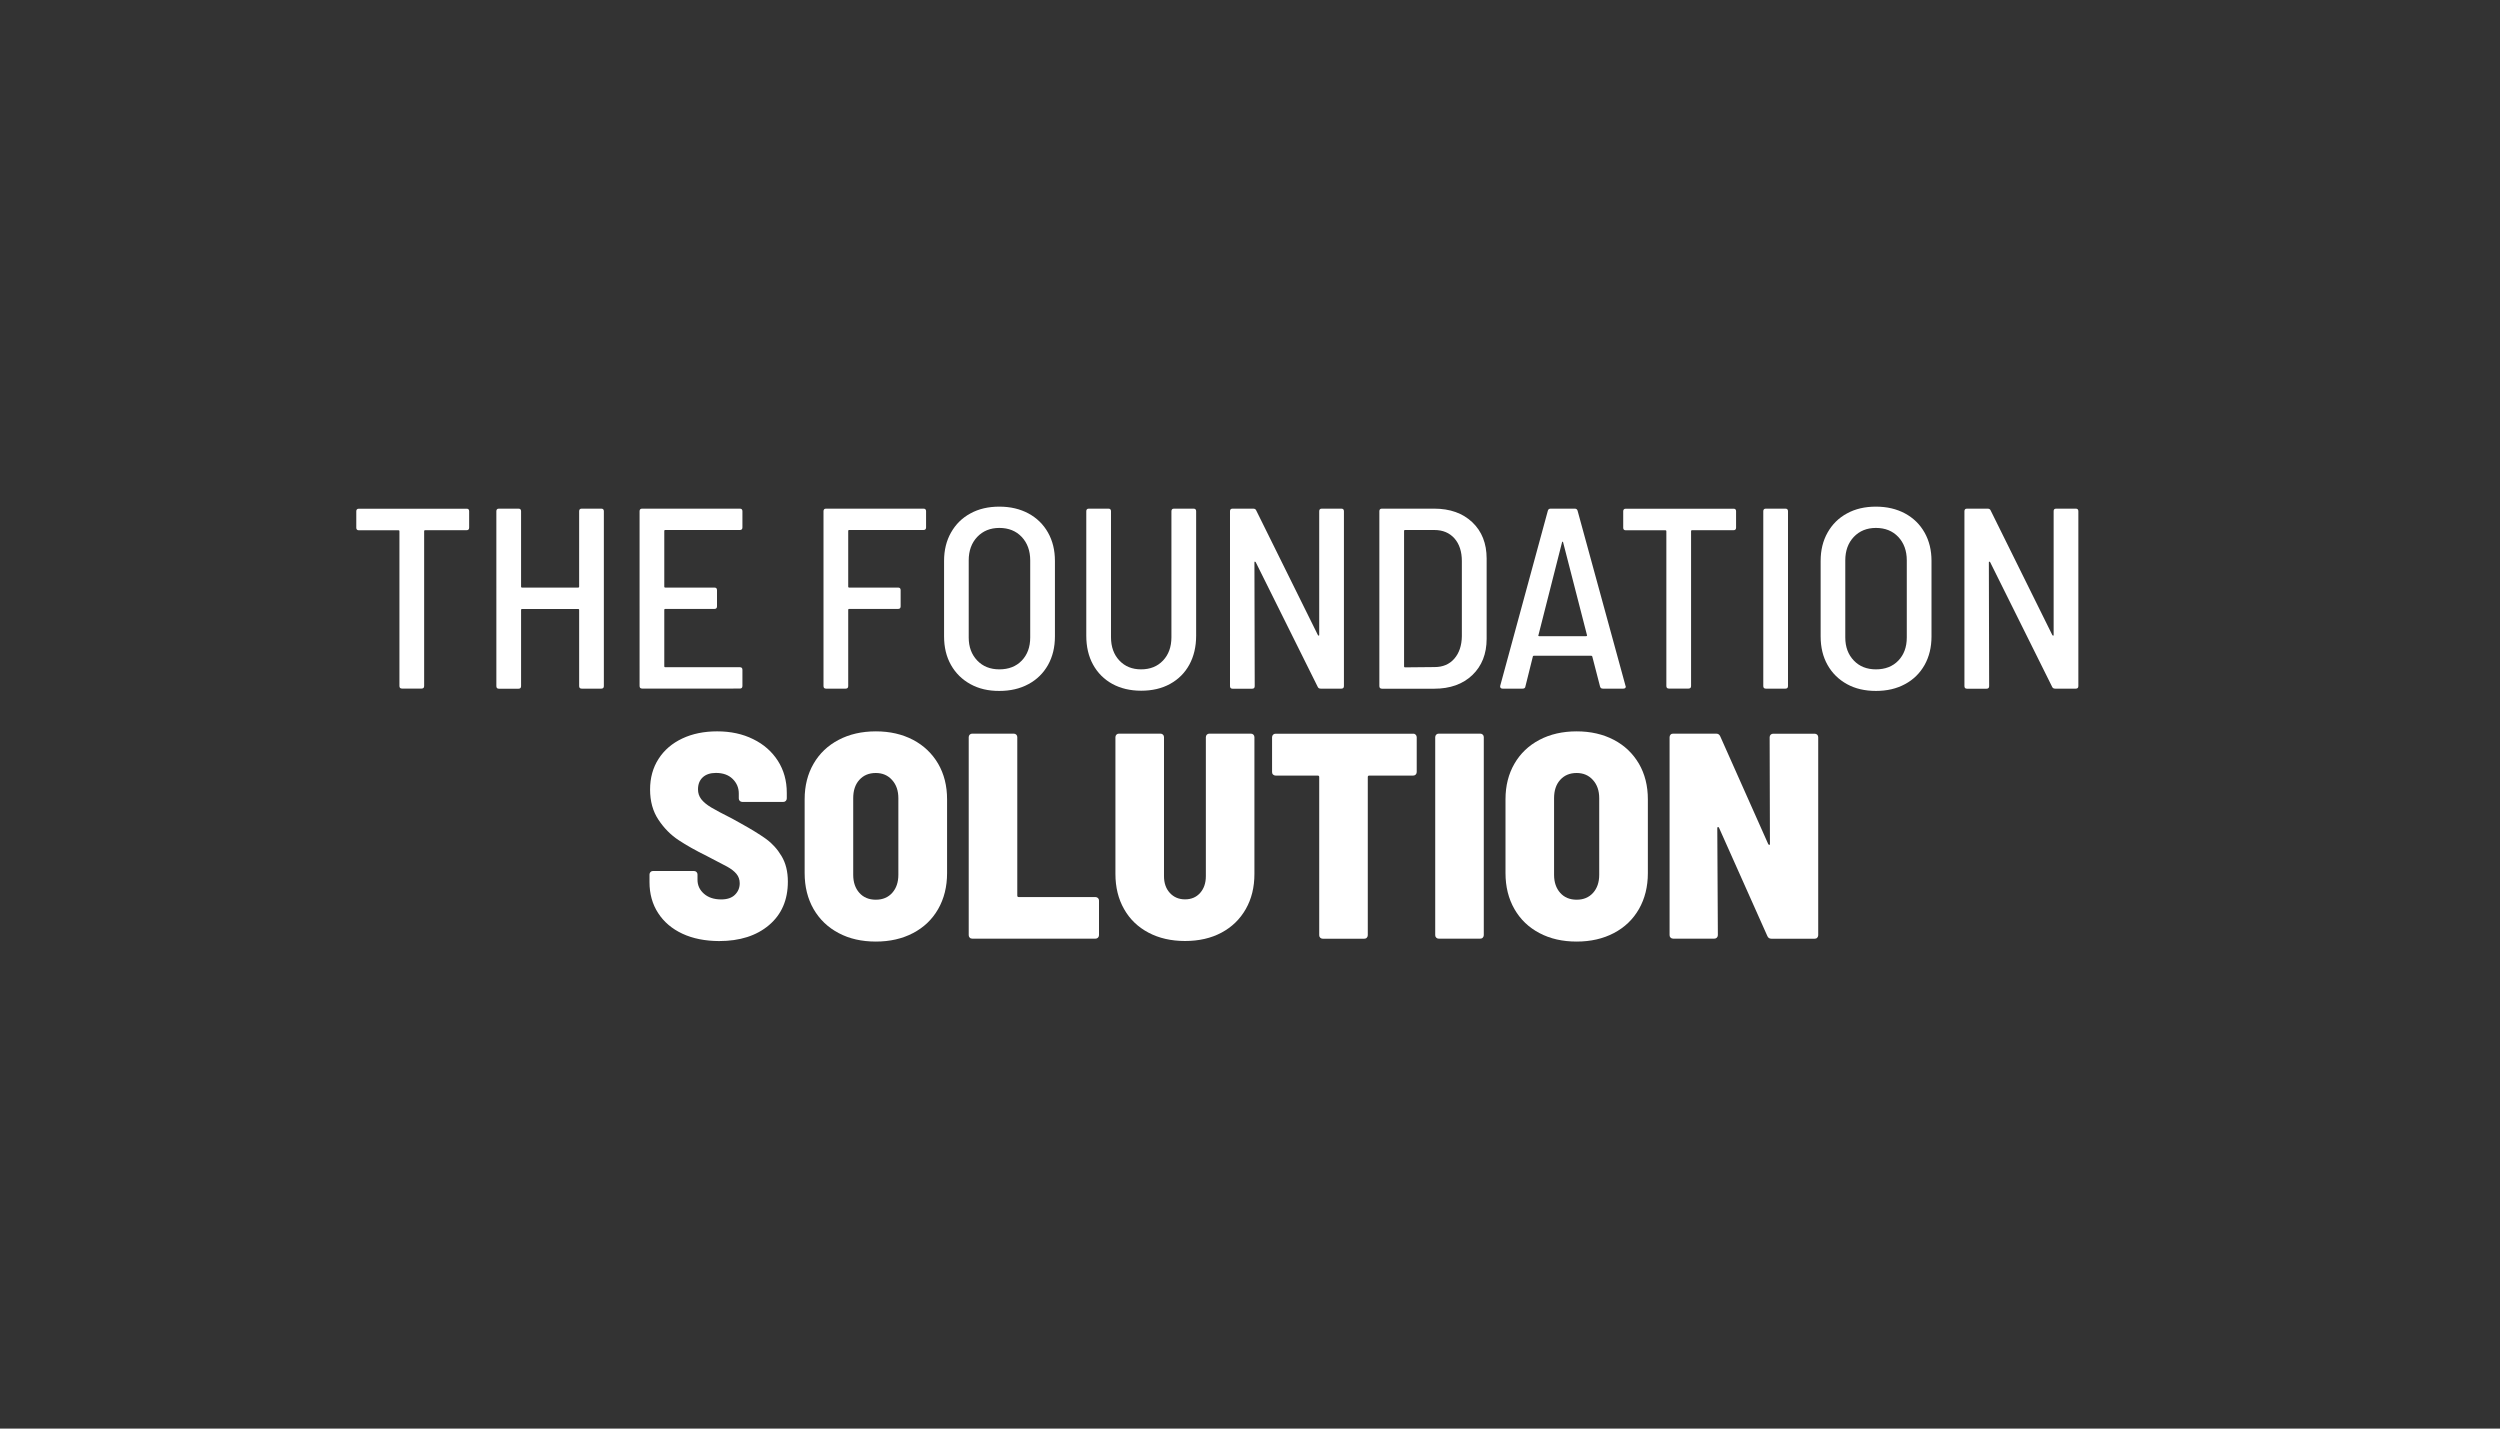 <?xml version="1.0" encoding="utf-8"?>
<!-- Generator: Adobe Illustrator 25.3.0, SVG Export Plug-In . SVG Version: 6.00 Build 0)  -->
<svg version="1.1" id="Layer_1" xmlns="http://www.w3.org/2000/svg" xmlns:xlink="http://www.w3.org/1999/xlink" x="0px" y="0px"
	 viewBox="0 0 350 200" style="enable-background:new 0 0 350 200;" xml:space="preserve">
<rect x="0" y="0" width="350" height="200" fill="#333333" stroke="none"/>
<style type="text/css">
	.st0{enable-background:new    ;}
	.st1{fill:#FFFFFF;}
</style>
<g class="st0">
	<path class="st1" d="M65.68,71.57v2.3c0,0.24-0.12,0.36-0.36,0.36h-5.8c-0.1,0-0.14,0.05-0.14,0.14v21.67
		c0,0.24-0.12,0.36-0.36,0.36h-2.74c-0.24,0-0.36-0.12-0.36-0.36V74.38c0-0.1-0.05-0.14-0.14-0.14h-5.54
		c-0.24,0-0.36-0.12-0.36-0.36v-2.3c0-0.24,0.12-0.36,0.36-0.36h15.08C65.56,71.21,65.68,71.33,65.68,71.57z"/>
	<path class="st1" d="M81.44,71.21h2.74c0.24,0,0.36,0.12,0.36,0.36v24.48c0,0.24-0.12,0.36-0.36,0.36h-2.74
		c-0.24,0-0.36-0.12-0.36-0.36V85.4c0-0.1-0.05-0.14-0.14-0.14h-7.85c-0.1,0-0.14,0.05-0.14,0.14v10.66c0,0.24-0.12,0.36-0.36,0.36
		h-2.74c-0.24,0-0.36-0.12-0.36-0.36V71.57c0-0.24,0.12-0.36,0.36-0.36h2.74c0.24,0,0.36,0.12,0.36,0.36v10.55
		c0,0.1,0.05,0.14,0.14,0.14h7.85c0.1,0,0.14-0.05,0.14-0.14V71.57C81.08,71.33,81.2,71.21,81.44,71.21z"/>
	<path class="st1" d="M103.58,74.2H93.14c-0.1,0-0.14,0.05-0.14,0.14v7.78c0,0.1,0.05,0.14,0.14,0.14h6.88
		c0.24,0,0.36,0.12,0.36,0.36v2.27c0,0.24-0.12,0.36-0.36,0.36h-6.88c-0.1,0-0.14,0.05-0.14,0.14v7.88c0,0.1,0.05,0.14,0.14,0.14
		h10.44c0.24,0,0.36,0.12,0.36,0.36v2.27c0,0.24-0.12,0.36-0.36,0.36H89.9c-0.24,0-0.36-0.12-0.36-0.36V71.57
		c0-0.24,0.12-0.36,0.36-0.36h13.68c0.24,0,0.36,0.12,0.36,0.36v2.27C103.94,74.08,103.82,74.2,103.58,74.2z"/>
	<path class="st1" d="M129.29,74.2h-10.4c-0.1,0-0.14,0.05-0.14,0.14v7.78c0,0.1,0.05,0.14,0.14,0.14h6.84
		c0.24,0,0.36,0.12,0.36,0.36v2.27c0,0.24-0.12,0.36-0.36,0.36h-6.84c-0.1,0-0.14,0.05-0.14,0.14v10.66c0,0.24-0.12,0.36-0.36,0.36
		h-2.74c-0.24,0-0.36-0.12-0.36-0.36V71.57c0-0.24,0.12-0.36,0.36-0.36h13.64c0.24,0,0.36,0.12,0.36,0.36v2.27
		C129.65,74.08,129.53,74.2,129.29,74.2z"/>
	<path class="st1" d="M135.86,95.78c-1.16-0.64-2.07-1.53-2.72-2.68c-0.65-1.15-0.97-2.48-0.97-4V78.52c0-1.49,0.32-2.81,0.97-3.96
		c0.65-1.15,1.55-2.05,2.72-2.68c1.16-0.64,2.51-0.95,4.05-0.95c1.54,0,2.89,0.32,4.07,0.95c1.18,0.64,2.09,1.53,2.74,2.68
		c0.65,1.15,0.97,2.47,0.97,3.96v10.58c0,1.51-0.32,2.84-0.97,4c-0.65,1.15-1.56,2.05-2.74,2.68c-1.18,0.64-2.53,0.95-4.07,0.95
		C138.37,96.74,137.02,96.42,135.86,95.78z M143.04,92.49c0.79-0.82,1.19-1.9,1.19-3.24v-10.8c0-1.34-0.4-2.44-1.19-3.28
		c-0.79-0.84-1.84-1.26-3.13-1.26c-1.27,0-2.3,0.42-3.1,1.26c-0.79,0.84-1.19,1.93-1.19,3.28v10.8c0,1.32,0.4,2.39,1.19,3.22
		c0.79,0.83,1.82,1.24,3.1,1.24C141.2,93.71,142.25,93.31,143.04,92.49z"/>
	<path class="st1" d="M155.73,95.75c-1.16-0.64-2.06-1.54-2.7-2.7c-0.64-1.16-0.95-2.51-0.95-4.05V71.57c0-0.24,0.12-0.36,0.36-0.36
		h2.74c0.24,0,0.36,0.12,0.36,0.36v17.64c0,1.34,0.39,2.43,1.17,3.26c0.78,0.83,1.79,1.24,3.04,1.24c1.27,0,2.3-0.41,3.08-1.24
		c0.78-0.83,1.17-1.91,1.17-3.26V71.57c0-0.24,0.12-0.36,0.36-0.36h2.74c0.24,0,0.36,0.12,0.36,0.36V89c0,1.54-0.32,2.89-0.95,4.05
		c-0.64,1.17-1.54,2.06-2.7,2.7c-1.16,0.64-2.51,0.95-4.05,0.95C158.23,96.7,156.89,96.38,155.73,95.75z"/>
	<path class="st1" d="M185.05,71.21h2.74c0.24,0,0.36,0.12,0.36,0.36v24.48c0,0.24-0.12,0.36-0.36,0.36h-2.88
		c-0.22,0-0.36-0.08-0.43-0.25L175.8,78.7c-0.05-0.05-0.09-0.07-0.13-0.07s-0.05,0.04-0.05,0.11l0.04,17.32
		c0,0.24-0.12,0.36-0.36,0.36h-2.74c-0.24,0-0.36-0.12-0.36-0.36V71.57c0-0.24,0.12-0.36,0.36-0.36h2.88c0.22,0,0.36,0.08,0.43,0.25
		l8.64,17.46c0.05,0.05,0.09,0.07,0.13,0.07c0.04,0,0.05-0.04,0.05-0.11V71.57C184.69,71.33,184.81,71.21,185.05,71.21z"/>
	<path class="st1" d="M193.11,96.05V71.57c0-0.24,0.12-0.36,0.36-0.36h7.31c2.23,0,4.01,0.64,5.35,1.91c1.33,1.27,2,2.96,2,5.08
		v11.23c0,2.11-0.67,3.8-2,5.08c-1.33,1.27-3.11,1.91-5.35,1.91h-7.31C193.23,96.41,193.11,96.29,193.11,96.05z M196.71,93.43
		l4.14-0.04c1.15,0,2.07-0.39,2.75-1.17c0.68-0.78,1.04-1.83,1.06-3.15V78.56c0-1.34-0.35-2.41-1.04-3.19
		c-0.7-0.78-1.63-1.17-2.81-1.17h-4.1c-0.1,0-0.14,0.05-0.14,0.14v18.94C196.57,93.38,196.62,93.43,196.71,93.43z"/>
	<path class="st1" d="M224,96.09l-1.08-4.18c-0.02-0.07-0.08-0.11-0.18-0.11h-7.96c-0.12,0-0.18,0.04-0.18,0.11l-1.04,4.18
		c-0.02,0.22-0.16,0.32-0.4,0.32h-2.81c-0.12,0-0.21-0.04-0.27-0.11c-0.06-0.07-0.08-0.17-0.05-0.29l6.66-24.48
		c0.05-0.22,0.18-0.32,0.4-0.32h3.38c0.22,0,0.35,0.11,0.4,0.32l6.7,24.48l0.04,0.11c0,0.19-0.12,0.29-0.36,0.29h-2.84
		C224.18,96.41,224.05,96.31,224,96.09z M215.38,89.02c0.04,0.04,0.08,0.05,0.13,0.05h6.52c0.05,0,0.09-0.02,0.13-0.05
		c0.04-0.04,0.04-0.07,0.02-0.09l-3.35-13.03c-0.02-0.05-0.05-0.07-0.07-0.07c-0.02,0-0.05,0.02-0.07,0.07l-3.31,13.03
		C215.34,88.95,215.34,88.98,215.38,89.02z"/>
	<path class="st1" d="M243.05,71.57v2.3c0,0.24-0.12,0.36-0.36,0.36h-5.8c-0.1,0-0.14,0.05-0.14,0.14v21.67
		c0,0.24-0.12,0.36-0.36,0.36h-2.74c-0.24,0-0.36-0.12-0.36-0.36V74.38c0-0.1-0.05-0.14-0.14-0.14h-5.54
		c-0.24,0-0.36-0.12-0.36-0.36v-2.3c0-0.24,0.12-0.36,0.36-0.36h15.08C242.93,71.21,243.05,71.33,243.05,71.57z"/>
	<path class="st1" d="M246.86,96.05V71.57c0-0.24,0.12-0.36,0.36-0.36h2.74c0.24,0,0.36,0.12,0.36,0.36v24.48
		c0,0.24-0.12,0.36-0.36,0.36h-2.74C246.98,96.41,246.86,96.29,246.86,96.05z"/>
	<path class="st1" d="M258.58,95.78c-1.16-0.64-2.07-1.53-2.72-2.68c-0.65-1.15-0.97-2.48-0.97-4V78.52c0-1.49,0.32-2.81,0.97-3.96
		c0.65-1.15,1.55-2.05,2.72-2.68c1.16-0.64,2.51-0.95,4.05-0.95s2.89,0.32,4.07,0.95c1.18,0.64,2.09,1.53,2.74,2.68
		c0.65,1.15,0.97,2.47,0.97,3.96v10.58c0,1.51-0.32,2.84-0.97,4c-0.65,1.15-1.56,2.05-2.74,2.68c-1.18,0.64-2.53,0.95-4.07,0.95
		S259.74,96.42,258.58,95.78z M265.76,92.49c0.79-0.82,1.19-1.9,1.19-3.24v-10.8c0-1.34-0.4-2.44-1.19-3.28
		c-0.79-0.84-1.84-1.26-3.13-1.26c-1.27,0-2.3,0.42-3.1,1.26c-0.79,0.84-1.19,1.93-1.19,3.28v10.8c0,1.32,0.4,2.39,1.19,3.22
		c0.79,0.83,1.82,1.24,3.1,1.24C263.92,93.71,264.97,93.31,265.76,92.49z"/>
	<path class="st1" d="M287.87,71.21h2.74c0.24,0,0.36,0.12,0.36,0.36v24.48c0,0.24-0.12,0.36-0.36,0.36h-2.88
		c-0.22,0-0.36-0.08-0.43-0.25l-8.68-17.46c-0.05-0.05-0.09-0.07-0.13-0.07c-0.04,0-0.05,0.04-0.05,0.11l0.04,17.32
		c0,0.24-0.12,0.36-0.36,0.36h-2.74c-0.24,0-0.36-0.12-0.36-0.36V71.57c0-0.24,0.12-0.36,0.36-0.36h2.88c0.22,0,0.36,0.08,0.43,0.25
		l8.64,17.46c0.05,0.05,0.09,0.07,0.13,0.07s0.05-0.04,0.05-0.11V71.57C287.5,71.33,287.62,71.21,287.87,71.21z"/>
</g>
<g class="st0">
	<path class="st1" d="M95.54,130.72c-1.46-0.68-2.6-1.65-3.4-2.89c-0.81-1.24-1.21-2.69-1.21-4.33v-1.07c0-0.14,0.05-0.25,0.14-0.35
		c0.1-0.1,0.21-0.14,0.35-0.14h5.74c0.14,0,0.25,0.05,0.35,0.14c0.1,0.1,0.14,0.21,0.14,0.35v0.74c0,0.77,0.3,1.42,0.9,1.95
		c0.6,0.53,1.41,0.8,2.42,0.8c0.85,0,1.49-0.22,1.93-0.66c0.44-0.44,0.66-0.97,0.66-1.6c0-0.52-0.16-0.96-0.47-1.33
		c-0.31-0.37-0.75-0.7-1.29-1c-0.55-0.3-1.49-0.79-2.83-1.48c-1.56-0.77-2.88-1.51-3.98-2.24c-1.09-0.72-2.03-1.67-2.81-2.85
		c-0.78-1.17-1.17-2.58-1.17-4.22c0-1.64,0.4-3.08,1.19-4.3c0.79-1.23,1.9-2.18,3.32-2.85c1.42-0.67,3.05-1,4.88-1
		c1.89,0,3.57,0.36,5.04,1.09c1.48,0.72,2.63,1.74,3.46,3.03c0.83,1.3,1.25,2.79,1.25,4.49v0.78c0,0.14-0.05,0.25-0.14,0.35
		c-0.1,0.1-0.21,0.14-0.35,0.14h-5.74c-0.14,0-0.25-0.05-0.35-0.14c-0.1-0.1-0.14-0.21-0.14-0.35v-0.7c0-0.79-0.29-1.47-0.86-2.03
		s-1.35-0.84-2.34-0.84c-0.79,0-1.41,0.21-1.85,0.62c-0.44,0.41-0.66,0.97-0.66,1.68c0,0.52,0.15,0.98,0.45,1.37
		s0.77,0.79,1.41,1.17c0.64,0.38,1.62,0.9,2.93,1.56l1.19,0.66c1.48,0.82,2.65,1.54,3.53,2.17c0.87,0.63,1.61,1.44,2.19,2.42
		c0.59,0.98,0.88,2.17,0.88,3.57c0,2.57-0.88,4.6-2.64,6.09c-1.76,1.49-4.09,2.23-6.99,2.23C98.72,131.74,97,131.4,95.54,130.72z"/>
	<path class="st1" d="M117.41,130.63c-1.5-0.79-2.67-1.91-3.51-3.36c-0.83-1.45-1.25-3.13-1.25-5.04V111.9
		c0-1.89,0.42-3.55,1.25-4.98c0.83-1.44,2-2.55,3.51-3.34c1.5-0.79,3.24-1.19,5.21-1.19c1.97,0,3.7,0.4,5.21,1.19
		c1.5,0.79,2.67,1.91,3.51,3.34c0.83,1.43,1.25,3.09,1.25,4.98v10.33c0,1.91-0.42,3.59-1.25,5.04c-0.83,1.45-2,2.57-3.51,3.36
		c-1.5,0.79-3.24,1.19-5.21,1.19C120.65,131.82,118.91,131.43,117.41,130.63z M124.91,125c0.57-0.64,0.86-1.48,0.86-2.52v-10.74
		c0-1.04-0.29-1.89-0.88-2.54c-0.59-0.66-1.35-0.98-2.28-0.98c-0.96,0-1.72,0.32-2.3,0.96s-0.86,1.5-0.86,2.56v10.74
		c0,1.04,0.29,1.88,0.86,2.52c0.57,0.64,1.34,0.96,2.3,0.96C123.57,125.96,124.34,125.64,124.91,125z"/>
	<path class="st1" d="M135.76,131.27c-0.1-0.1-0.14-0.21-0.14-0.35v-27.72c0-0.14,0.05-0.25,0.14-0.35c0.1-0.1,0.21-0.14,0.35-0.14
		h5.82c0.14,0,0.25,0.05,0.35,0.14c0.1,0.1,0.14,0.21,0.14,0.35v22.18c0,0.14,0.07,0.21,0.21,0.21h10.74c0.14,0,0.25,0.05,0.35,0.14
		c0.1,0.1,0.14,0.21,0.14,0.35v4.84c0,0.14-0.05,0.25-0.14,0.35c-0.1,0.1-0.21,0.14-0.35,0.14h-17.26
		C135.97,131.41,135.85,131.37,135.76,131.27z"/>
	<path class="st1" d="M160.79,130.57c-1.48-0.78-2.62-1.88-3.42-3.3c-0.81-1.42-1.21-3.06-1.21-4.92v-19.15
		c0-0.14,0.05-0.25,0.14-0.35c0.1-0.1,0.21-0.14,0.35-0.14h5.82c0.14,0,0.25,0.05,0.35,0.14c0.1,0.1,0.14,0.21,0.14,0.35v19.47
		c0,0.96,0.27,1.74,0.82,2.34c0.55,0.6,1.26,0.9,2.13,0.9c0.87,0,1.58-0.3,2.11-0.9c0.53-0.6,0.8-1.38,0.8-2.34v-19.47
		c0-0.14,0.05-0.25,0.14-0.35c0.1-0.1,0.21-0.14,0.35-0.14h5.82c0.14,0,0.25,0.05,0.35,0.14c0.09,0.1,0.14,0.21,0.14,0.35v19.15
		c0,1.86-0.4,3.5-1.21,4.92c-0.81,1.42-1.94,2.52-3.4,3.3c-1.46,0.78-3.16,1.17-5.1,1.17C163.97,131.74,162.26,131.35,160.79,130.57
		z"/>
	<path class="st1" d="M198.2,102.86c0.09,0.1,0.14,0.21,0.14,0.35v4.88c0,0.14-0.05,0.25-0.14,0.35c-0.1,0.1-0.21,0.14-0.35,0.14
		h-6.15c-0.14,0-0.21,0.07-0.21,0.21v22.14c0,0.14-0.05,0.25-0.14,0.35s-0.21,0.14-0.35,0.14h-5.82c-0.14,0-0.25-0.05-0.35-0.14
		c-0.1-0.1-0.14-0.21-0.14-0.35v-22.14c0-0.14-0.07-0.21-0.21-0.21h-5.9c-0.14,0-0.25-0.05-0.35-0.14s-0.14-0.21-0.14-0.35v-4.88
		c0-0.14,0.05-0.25,0.14-0.35c0.1-0.1,0.21-0.14,0.35-0.14h19.27C197.99,102.71,198.1,102.76,198.2,102.86z"/>
	<path class="st1" d="M201.07,131.27c-0.1-0.1-0.14-0.21-0.14-0.35v-27.72c0-0.14,0.05-0.25,0.14-0.35c0.1-0.1,0.21-0.14,0.35-0.14
		h5.82c0.14,0,0.25,0.05,0.35,0.14c0.1,0.1,0.14,0.21,0.14,0.35v27.72c0,0.14-0.05,0.25-0.14,0.35s-0.21,0.14-0.35,0.14h-5.82
		C201.28,131.41,201.17,131.37,201.07,131.27z"/>
	<path class="st1" d="M215.52,130.63c-1.5-0.79-2.67-1.91-3.5-3.36c-0.83-1.45-1.25-3.13-1.25-5.04V111.9
		c0-1.89,0.42-3.55,1.25-4.98c0.83-1.44,2-2.55,3.5-3.34s3.24-1.19,5.21-1.19c1.97,0,3.7,0.4,5.21,1.19s2.67,1.91,3.51,3.34
		c0.83,1.43,1.25,3.09,1.25,4.98v10.33c0,1.91-0.42,3.59-1.25,5.04c-0.83,1.45-2,2.57-3.51,3.36c-1.5,0.79-3.24,1.19-5.21,1.19
		C218.76,131.82,217.03,131.43,215.52,130.63z M223.03,125c0.57-0.64,0.86-1.48,0.86-2.52v-10.74c0-1.04-0.29-1.89-0.88-2.54
		c-0.59-0.66-1.35-0.98-2.28-0.98c-0.96,0-1.72,0.32-2.3,0.96s-0.86,1.5-0.86,2.56v10.74c0,1.04,0.29,1.88,0.86,2.52
		c0.57,0.64,1.34,0.96,2.3,0.96S222.45,125.64,223.03,125z"/>
	<path class="st1" d="M247.89,102.86c0.1-0.1,0.21-0.14,0.35-0.14h5.82c0.14,0,0.25,0.05,0.35,0.14c0.1,0.1,0.14,0.21,0.14,0.35
		v27.72c0,0.14-0.05,0.25-0.14,0.35s-0.21,0.14-0.35,0.14H248c-0.27,0-0.46-0.12-0.57-0.37l-6.77-15.17
		c-0.05-0.08-0.11-0.12-0.16-0.1c-0.05,0.01-0.08,0.08-0.08,0.18l0.08,14.96c0,0.14-0.05,0.25-0.14,0.35
		c-0.1,0.1-0.21,0.14-0.35,0.14h-5.78c-0.14,0-0.25-0.05-0.35-0.14c-0.1-0.1-0.14-0.21-0.14-0.35v-27.72c0-0.14,0.05-0.25,0.14-0.35
		c0.09-0.1,0.21-0.14,0.35-0.14h6.03c0.27,0,0.46,0.12,0.57,0.37l6.72,15.09c0.05,0.08,0.11,0.12,0.16,0.12
		c0.05,0,0.08-0.05,0.08-0.16l-0.04-14.92C247.75,103.07,247.8,102.95,247.89,102.86z"/>
</g>
</svg>
